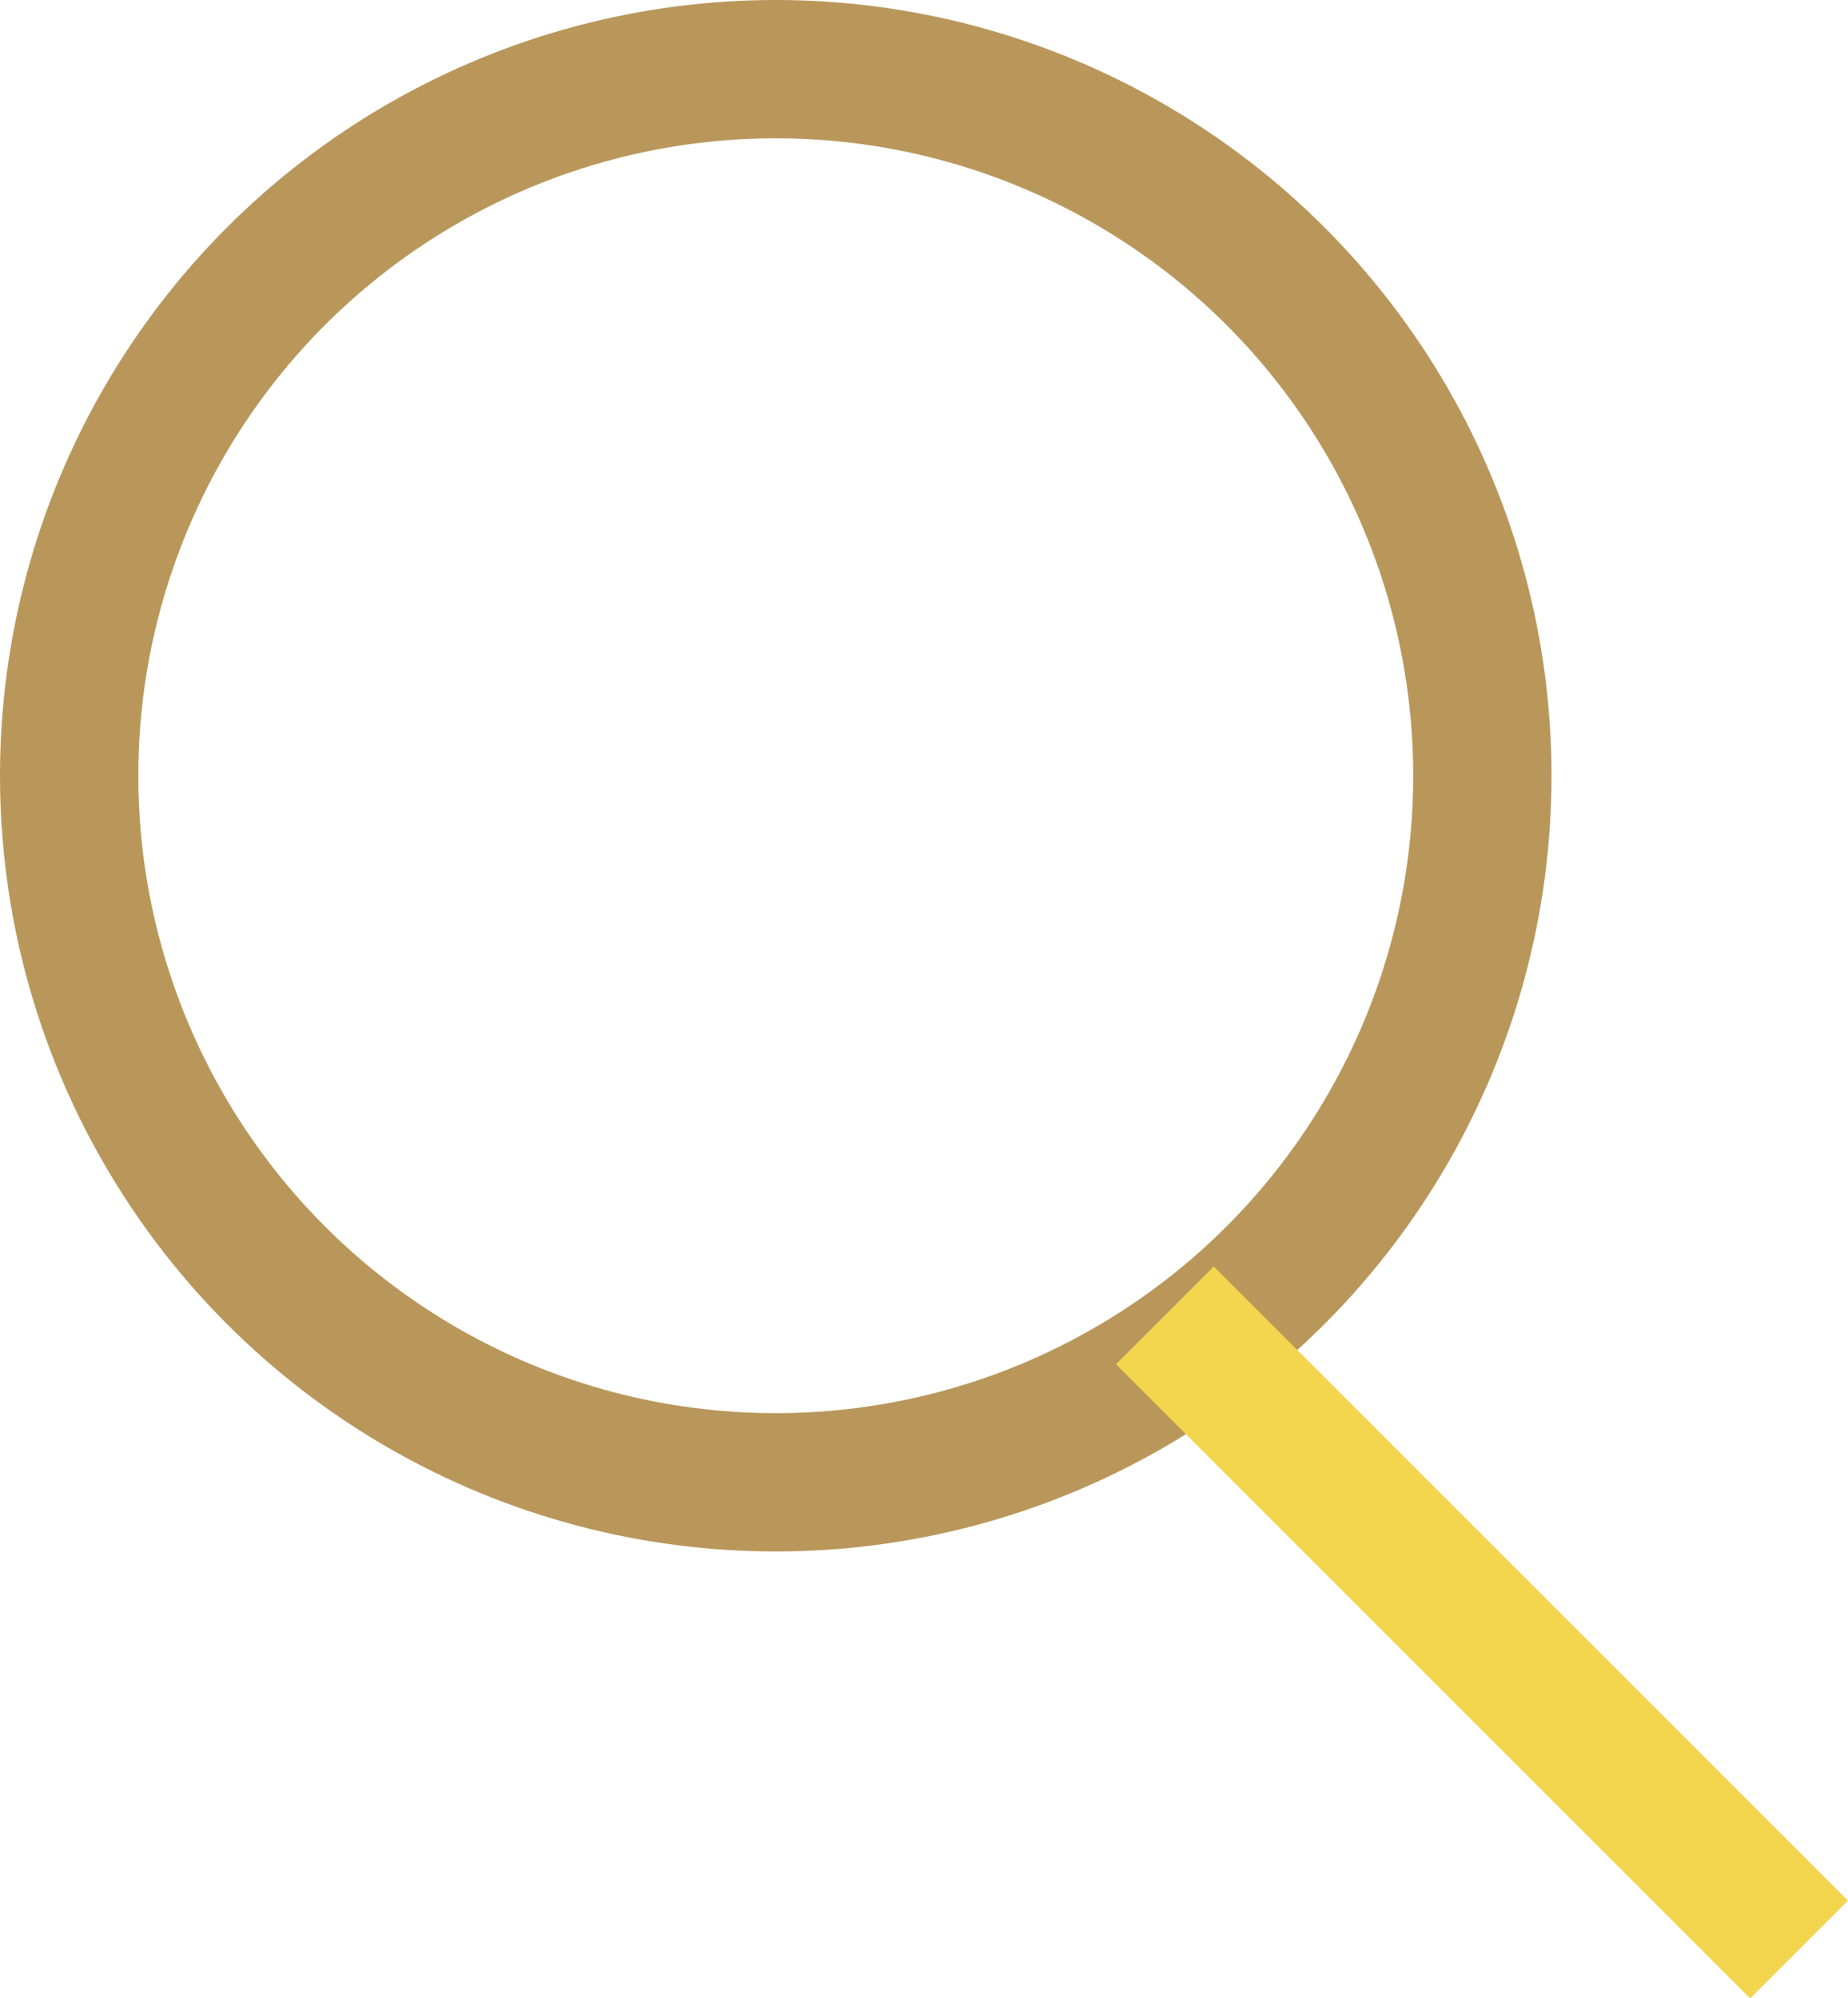 <svg xmlns="http://www.w3.org/2000/svg" width="26.721" height="28.896" viewBox="0 0 26.721 28.896">
  <g id="Group_5" data-name="Group 5" transform="translate(-1202 -42)">
    <g id="Ellipse_1" data-name="Ellipse 1" transform="translate(1202 42)" fill="none" stroke="#b9975b" stroke-width="2">
      <circle cx="11.217" cy="11.217" r="11.217" stroke="none"/>
      <circle cx="11.217" cy="11.217" r="10.217" fill="none"/>
    </g>
    <path id="Path_22" data-name="Path 22" d="M1215,53l9.169,9.169" transform="translate(3.844 8.02)" fill="none" stroke="#f3d54e" stroke-width="2"/>
  </g>
</svg>

